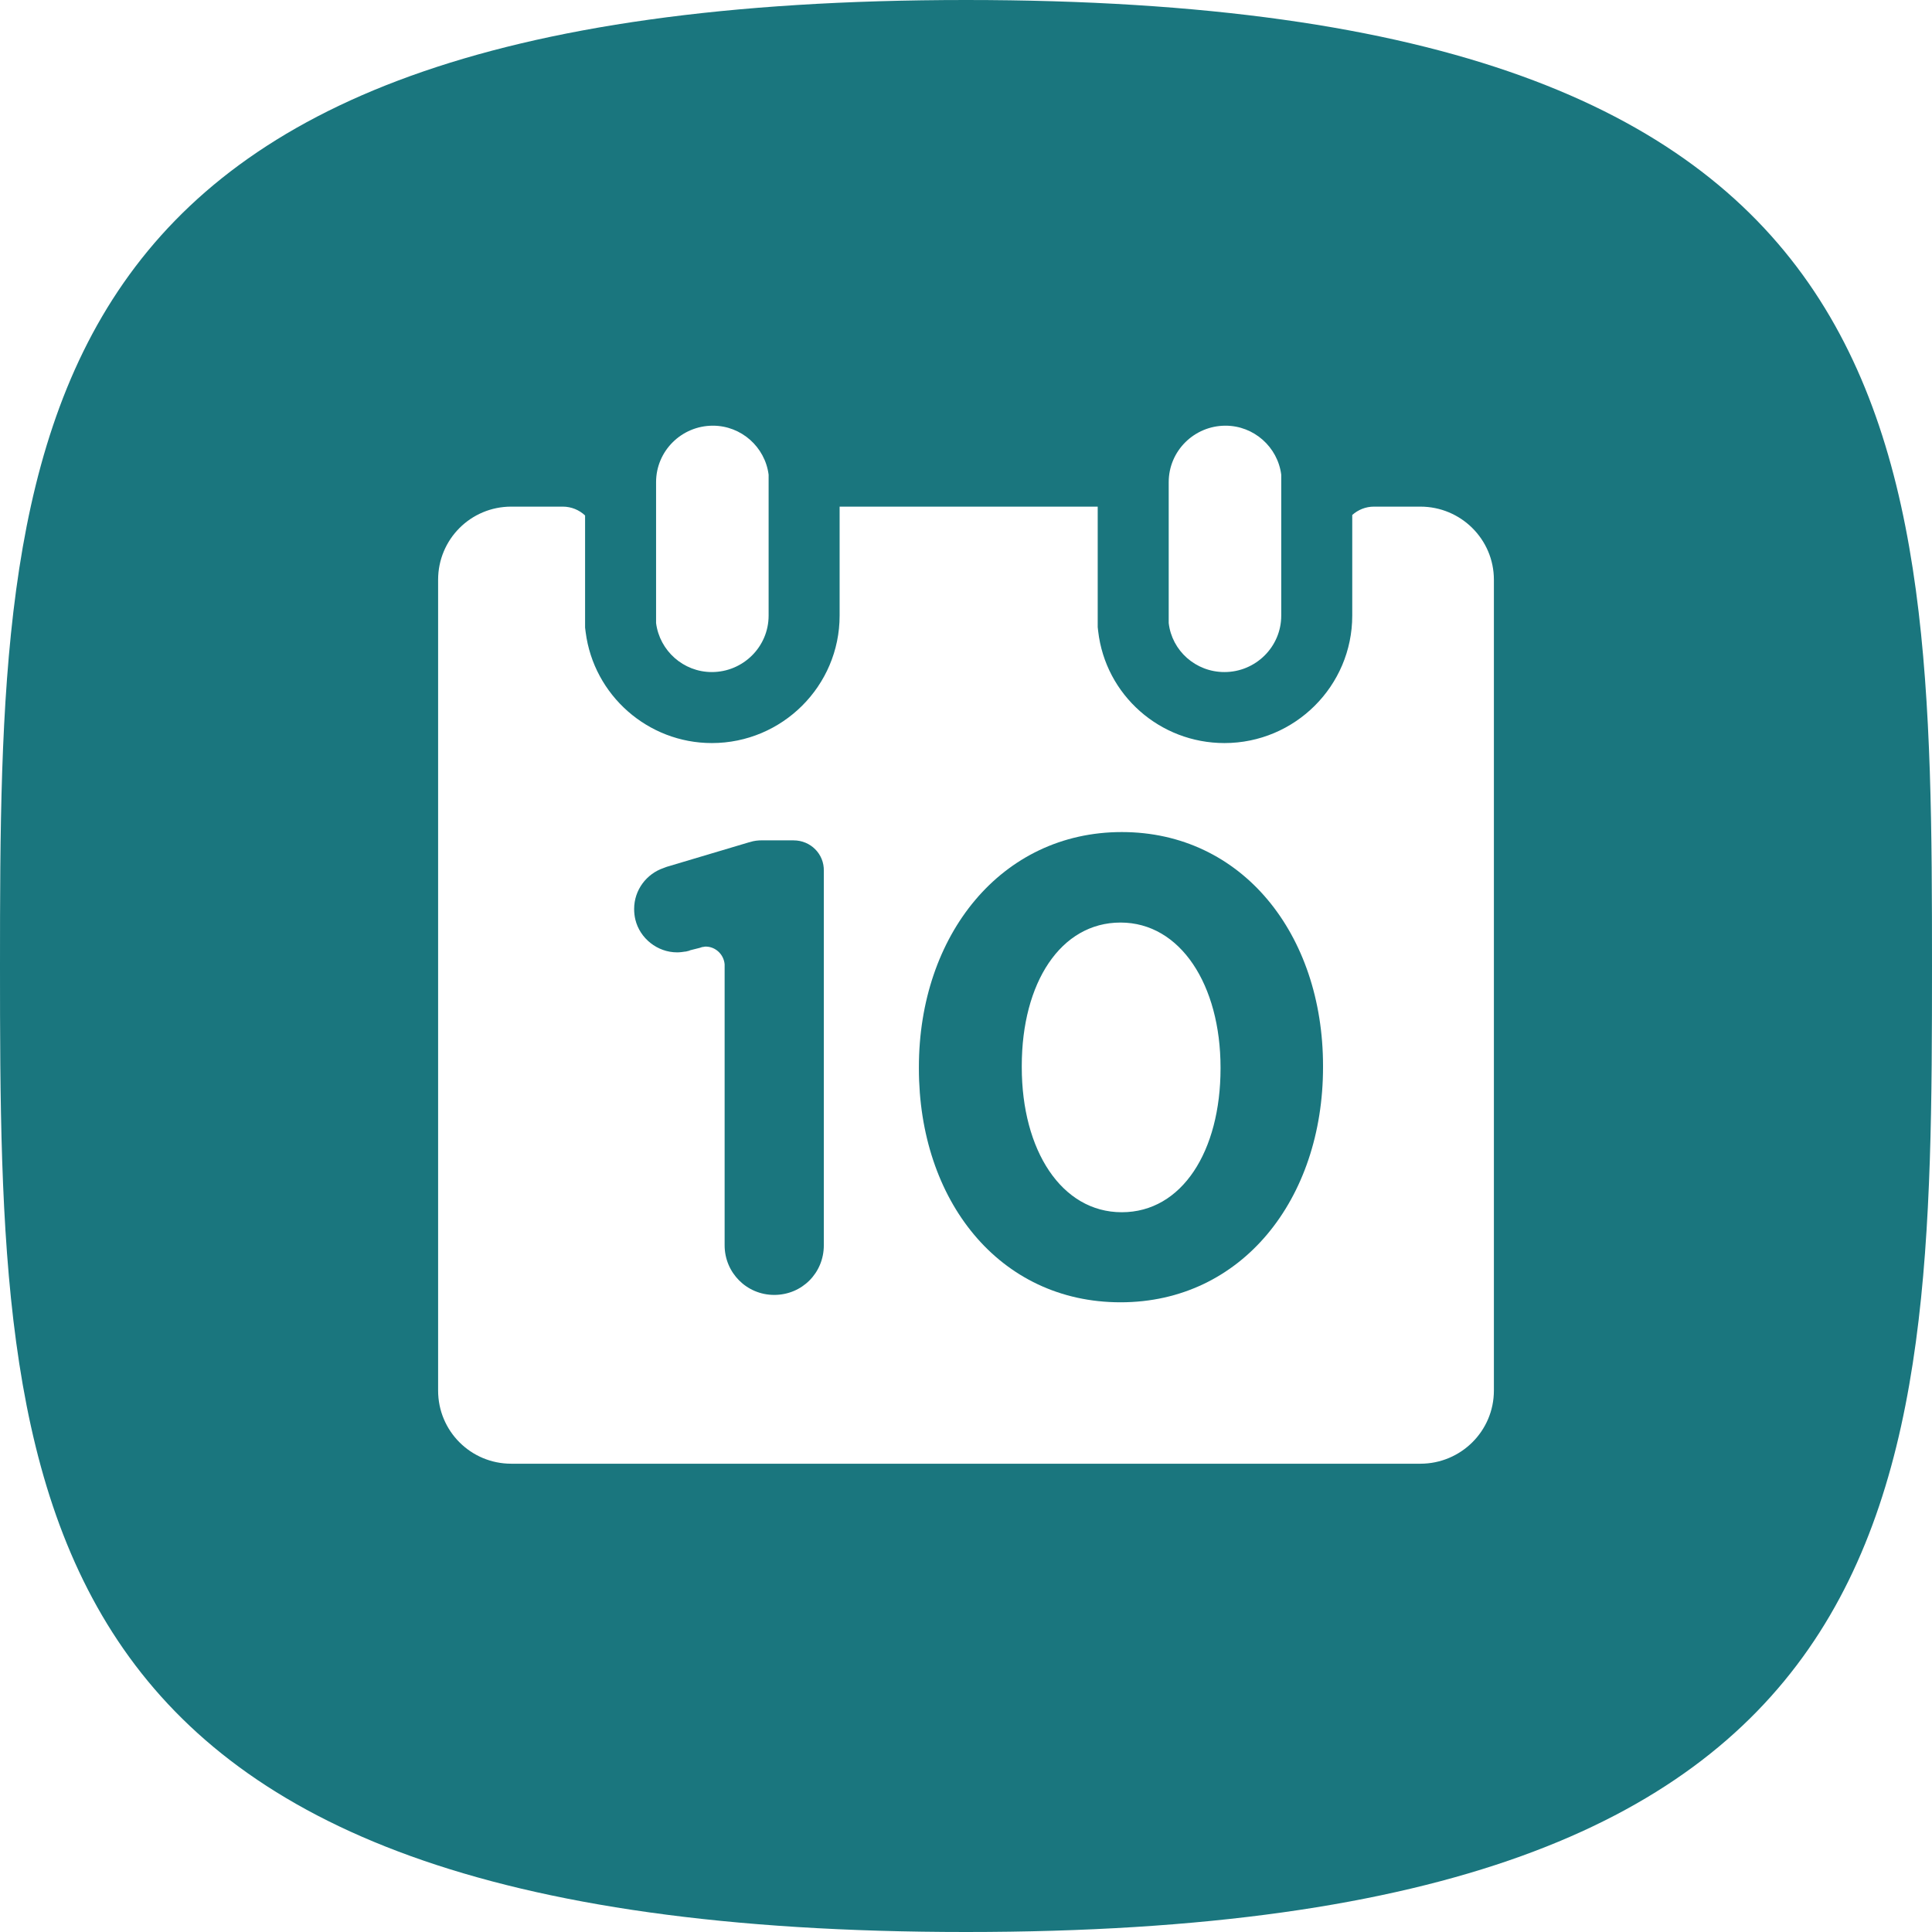 <?xml version="1.0" encoding="utf-8"?>
<svg xmlns="http://www.w3.org/2000/svg" id="Layer_1" data-name="Layer 1" viewBox="0 0 544.22 544.22">
  <defs>
    <style>
      .cls-1 {
        fill: #1a767e;
      }
    </style>
  </defs>
  <path class="cls-1" d="m315.99,234.38c-33.99,0-57.15,29.1-57.15,66.23v.35c0,37.13,22.58,65.88,56.8,65.88s57.04-29.1,57.04-66.23v-.35c0-37.13-22.81-65.88-56.69-65.88Zm27.82,66.58c0,23.28-10.83,40.51-27.82,40.51s-28.17-17.46-28.17-40.86v-.35c0-23.4,10.94-40.39,27.82-40.39s28.17,17.58,28.17,40.86v.23Z"/>
  <path class="cls-1" d="m223.57,236.71h-8.85c-1.16,0-2.33.12-3.38.47l-.47.12-23.05,6.87-.93.35c-4.77,1.63-8.26,6.17-8.26,11.52,0,1.05.12,2.09.35,3.03,1.28,5.24,6.17,9.2,11.76,9.2.81,0,1.63-.12,2.33-.23h.12l.93-.23q.12,0,.23-.12l2.79-.7c.23-.12.47-.12.7-.23.35,0,.58-.12.93-.12,2.79,0,5.12,2.21,5.35,5v79.15c0,7.68,6.17,13.97,13.97,13.97s13.97-6.17,13.97-13.97v-105.46c.12-4.77-3.72-8.61-8.5-8.61Z"/>
  <path class="cls-1" d="m272.11,0C2.1,0,0,121.83,0,272.11s2.1,272.11,272.11,272.11,272.11-121.83,272.11-272.11S542.12,0,272.11,0Zm57.1,171.41v-35.6c0-8.8,7.2-15.9,16-15.9,8,0,14.7,6,15.7,13.8v39.7c0,8.8-7.2,15.9-16,15.9-8.1,0-14.8-6-15.7-13.8v-4.1Zm-144.4,0v-35.6c0-8.8,7.2-15.9,16-15.9,8,0,14.7,6,15.7,13.8v39.7c0,8.8-7.2,15.9-16,15.9-8,0-14.7-6-15.7-13.8v-4.1Zm236,220.3c0,11.4-9.3,20.6-20.7,20.6H144.01c-11.4,0-20.6-9.2-20.6-20.6v-228.4c0-11.4,9.2-20.6,20.6-20.6h14.5c2.45,0,4.66.95,6.3,2.49v31.58l.16,1.27c2.28,17.82,17.56,31.26,35.54,31.26,19.85,0,36-16.1,36-35.9v-30.7h72.7v33.95l.13,1.14c2.07,17.96,17.36,31.51,35.57,31.51,19.85,0,36-16.1,36-35.9v-28.35c1.64-1.46,3.78-2.35,6.1-2.35h13.1c11.4,0,20.7,9.2,20.7,20.6v228.4Z"/>
</svg>